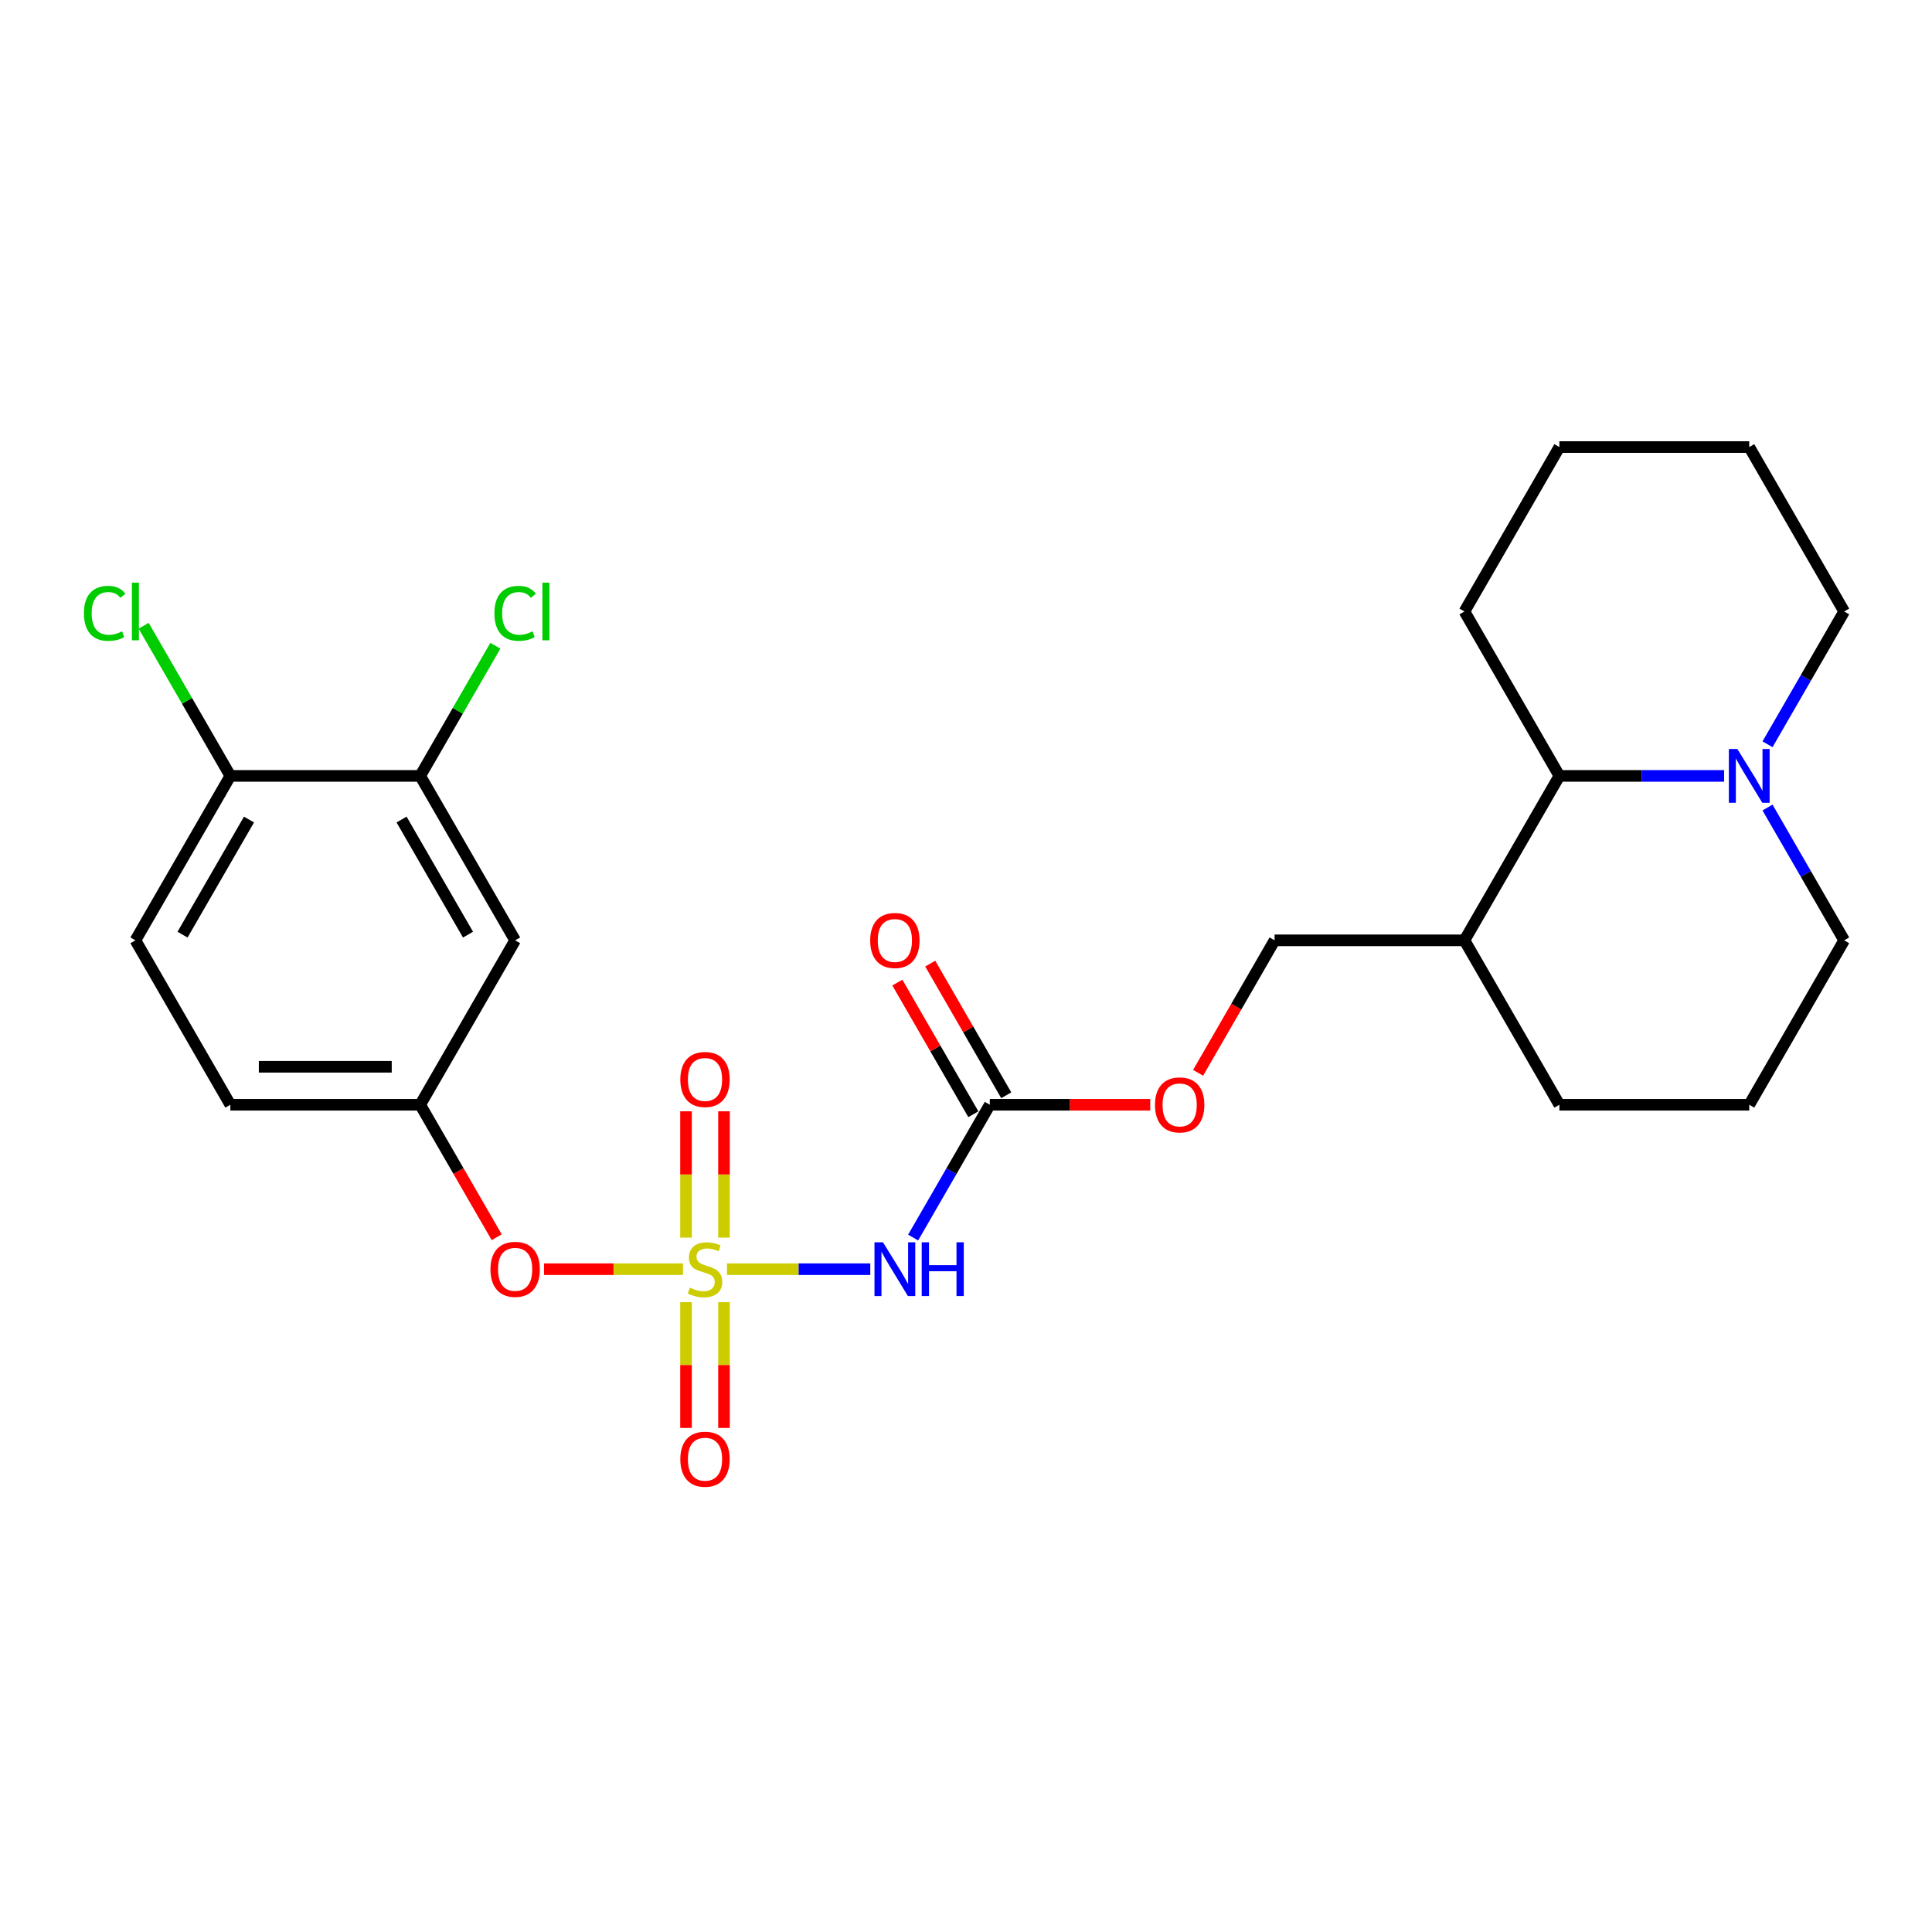 <?xml version='1.0' encoding='iso-8859-1'?>
<svg version='1.1' baseProfile='full'
              xmlns='http://www.w3.org/2000/svg'
                      xmlns:rdkit='http://www.rdkit.org/xml'
                      xmlns:xlink='http://www.w3.org/1999/xlink'
                  xml:space='preserve'
width='1000px' height='1000px' viewBox='0 0 1000 1000'>
<!-- END OF HEADER -->
<rect style='opacity:1.0;fill:#FFFFFF;stroke:none' width='1000' height='1000' x='0' y='0'> </rect>
<path class='bond-0' d='M 376.289,656.926 L 413.372,656.926' style='fill:none;fill-rule:evenodd;stroke:#CCCC00;stroke-width:6px;stroke-linecap:butt;stroke-linejoin:miter;stroke-opacity:1' />
<path class='bond-0' d='M 413.372,656.926 L 450.455,656.926' style='fill:none;fill-rule:evenodd;stroke:#0000FF;stroke-width:6px;stroke-linecap:butt;stroke-linejoin:miter;stroke-opacity:1' />
<path class='bond-4' d='M 353.529,656.926 L 317.557,656.926' style='fill:none;fill-rule:evenodd;stroke:#CCCC00;stroke-width:6px;stroke-linecap:butt;stroke-linejoin:miter;stroke-opacity:1' />
<path class='bond-4' d='M 317.557,656.926 L 281.585,656.926' style='fill:none;fill-rule:evenodd;stroke:#FF0000;stroke-width:6px;stroke-linecap:butt;stroke-linejoin:miter;stroke-opacity:1' />
<path class='bond-7' d='M 355.082,674.006 L 355.082,706.551' style='fill:none;fill-rule:evenodd;stroke:#CCCC00;stroke-width:6px;stroke-linecap:butt;stroke-linejoin:miter;stroke-opacity:1' />
<path class='bond-7' d='M 355.082,706.551 L 355.082,739.096' style='fill:none;fill-rule:evenodd;stroke:#FF0000;stroke-width:6px;stroke-linecap:butt;stroke-linejoin:miter;stroke-opacity:1' />
<path class='bond-7' d='M 374.737,674.006 L 374.737,706.551' style='fill:none;fill-rule:evenodd;stroke:#CCCC00;stroke-width:6px;stroke-linecap:butt;stroke-linejoin:miter;stroke-opacity:1' />
<path class='bond-7' d='M 374.737,706.551 L 374.737,739.096' style='fill:none;fill-rule:evenodd;stroke:#FF0000;stroke-width:6px;stroke-linecap:butt;stroke-linejoin:miter;stroke-opacity:1' />
<path class='bond-8' d='M 374.737,640.593 L 374.737,607.9' style='fill:none;fill-rule:evenodd;stroke:#CCCC00;stroke-width:6px;stroke-linecap:butt;stroke-linejoin:miter;stroke-opacity:1' />
<path class='bond-8' d='M 374.737,607.9 L 374.737,575.207' style='fill:none;fill-rule:evenodd;stroke:#FF0000;stroke-width:6px;stroke-linecap:butt;stroke-linejoin:miter;stroke-opacity:1' />
<path class='bond-8' d='M 355.082,640.593 L 355.082,607.9' style='fill:none;fill-rule:evenodd;stroke:#CCCC00;stroke-width:6px;stroke-linecap:butt;stroke-linejoin:miter;stroke-opacity:1' />
<path class='bond-8' d='M 355.082,607.9 L 355.082,575.207' style='fill:none;fill-rule:evenodd;stroke:#FF0000;stroke-width:6px;stroke-linecap:butt;stroke-linejoin:miter;stroke-opacity:1' />
<path class='bond-1' d='M 472.635,640.554 L 492.477,606.187' style='fill:none;fill-rule:evenodd;stroke:#0000FF;stroke-width:6px;stroke-linecap:butt;stroke-linejoin:miter;stroke-opacity:1' />
<path class='bond-1' d='M 492.477,606.187 L 512.318,571.819' style='fill:none;fill-rule:evenodd;stroke:#000000;stroke-width:6px;stroke-linecap:butt;stroke-linejoin:miter;stroke-opacity:1' />
<path class='bond-12' d='M 512.318,571.819 L 553.839,571.819' style='fill:none;fill-rule:evenodd;stroke:#000000;stroke-width:6px;stroke-linecap:butt;stroke-linejoin:miter;stroke-opacity:1' />
<path class='bond-12' d='M 553.839,571.819 L 595.359,571.819' style='fill:none;fill-rule:evenodd;stroke:#FF0000;stroke-width:6px;stroke-linecap:butt;stroke-linejoin:miter;stroke-opacity:1' />
<path class='bond-13' d='M 520.829,566.906 L 501.157,532.833' style='fill:none;fill-rule:evenodd;stroke:#000000;stroke-width:6px;stroke-linecap:butt;stroke-linejoin:miter;stroke-opacity:1' />
<path class='bond-13' d='M 501.157,532.833 L 481.486,498.761' style='fill:none;fill-rule:evenodd;stroke:#FF0000;stroke-width:6px;stroke-linecap:butt;stroke-linejoin:miter;stroke-opacity:1' />
<path class='bond-13' d='M 503.808,576.733 L 484.136,542.661' style='fill:none;fill-rule:evenodd;stroke:#000000;stroke-width:6px;stroke-linecap:butt;stroke-linejoin:miter;stroke-opacity:1' />
<path class='bond-13' d='M 484.136,542.661 L 464.464,508.588' style='fill:none;fill-rule:evenodd;stroke:#FF0000;stroke-width:6px;stroke-linecap:butt;stroke-linejoin:miter;stroke-opacity:1' />
<path class='bond-2' d='M 892.398,401.606 L 849.767,401.606' style='fill:none;fill-rule:evenodd;stroke:#0000FF;stroke-width:6px;stroke-linecap:butt;stroke-linejoin:miter;stroke-opacity:1' />
<path class='bond-2' d='M 849.767,401.606 L 807.136,401.606' style='fill:none;fill-rule:evenodd;stroke:#000000;stroke-width:6px;stroke-linecap:butt;stroke-linejoin:miter;stroke-opacity:1' />
<path class='bond-20' d='M 914.862,385.234 L 934.704,350.867' style='fill:none;fill-rule:evenodd;stroke:#0000FF;stroke-width:6px;stroke-linecap:butt;stroke-linejoin:miter;stroke-opacity:1' />
<path class='bond-20' d='M 934.704,350.867 L 954.545,316.499' style='fill:none;fill-rule:evenodd;stroke:#000000;stroke-width:6px;stroke-linecap:butt;stroke-linejoin:miter;stroke-opacity:1' />
<path class='bond-27' d='M 914.862,417.978 L 934.704,452.345' style='fill:none;fill-rule:evenodd;stroke:#0000FF;stroke-width:6px;stroke-linecap:butt;stroke-linejoin:miter;stroke-opacity:1' />
<path class='bond-27' d='M 934.704,452.345 L 954.545,486.713' style='fill:none;fill-rule:evenodd;stroke:#000000;stroke-width:6px;stroke-linecap:butt;stroke-linejoin:miter;stroke-opacity:1' />
<path class='bond-3' d='M 807.136,401.606 L 758,486.713' style='fill:none;fill-rule:evenodd;stroke:#000000;stroke-width:6px;stroke-linecap:butt;stroke-linejoin:miter;stroke-opacity:1' />
<path class='bond-23' d='M 807.136,401.606 L 758,316.499' style='fill:none;fill-rule:evenodd;stroke:#000000;stroke-width:6px;stroke-linecap:butt;stroke-linejoin:miter;stroke-opacity:1' />
<path class='bond-10' d='M 257.093,640.396 L 237.297,606.108' style='fill:none;fill-rule:evenodd;stroke:#FF0000;stroke-width:6px;stroke-linecap:butt;stroke-linejoin:miter;stroke-opacity:1' />
<path class='bond-10' d='M 237.297,606.108 L 217.5,571.819' style='fill:none;fill-rule:evenodd;stroke:#000000;stroke-width:6px;stroke-linecap:butt;stroke-linejoin:miter;stroke-opacity:1' />
<path class='bond-5' d='M 217.5,401.606 L 266.637,486.713' style='fill:none;fill-rule:evenodd;stroke:#000000;stroke-width:6px;stroke-linecap:butt;stroke-linejoin:miter;stroke-opacity:1' />
<path class='bond-5' d='M 207.85,424.199 L 242.245,483.774' style='fill:none;fill-rule:evenodd;stroke:#000000;stroke-width:6px;stroke-linecap:butt;stroke-linejoin:miter;stroke-opacity:1' />
<path class='bond-16' d='M 217.5,401.606 L 236.951,367.917' style='fill:none;fill-rule:evenodd;stroke:#000000;stroke-width:6px;stroke-linecap:butt;stroke-linejoin:miter;stroke-opacity:1' />
<path class='bond-16' d='M 236.951,367.917 L 256.401,334.228' style='fill:none;fill-rule:evenodd;stroke:#00CC00;stroke-width:6px;stroke-linecap:butt;stroke-linejoin:miter;stroke-opacity:1' />
<path class='bond-26' d='M 217.5,401.606 L 119.228,401.606' style='fill:none;fill-rule:evenodd;stroke:#000000;stroke-width:6px;stroke-linecap:butt;stroke-linejoin:miter;stroke-opacity:1' />
<path class='bond-6' d='M 266.637,486.713 L 217.5,571.819' style='fill:none;fill-rule:evenodd;stroke:#000000;stroke-width:6px;stroke-linecap:butt;stroke-linejoin:miter;stroke-opacity:1' />
<path class='bond-9' d='M 758,486.713 L 659.727,486.713' style='fill:none;fill-rule:evenodd;stroke:#000000;stroke-width:6px;stroke-linecap:butt;stroke-linejoin:miter;stroke-opacity:1' />
<path class='bond-22' d='M 758,486.713 L 807.136,571.819' style='fill:none;fill-rule:evenodd;stroke:#000000;stroke-width:6px;stroke-linecap:butt;stroke-linejoin:miter;stroke-opacity:1' />
<path class='bond-17' d='M 217.5,571.819 L 119.228,571.819' style='fill:none;fill-rule:evenodd;stroke:#000000;stroke-width:6px;stroke-linecap:butt;stroke-linejoin:miter;stroke-opacity:1' />
<path class='bond-17' d='M 202.76,552.165 L 133.969,552.165' style='fill:none;fill-rule:evenodd;stroke:#000000;stroke-width:6px;stroke-linecap:butt;stroke-linejoin:miter;stroke-opacity:1' />
<path class='bond-11' d='M 119.228,401.606 L 70.091,486.713' style='fill:none;fill-rule:evenodd;stroke:#000000;stroke-width:6px;stroke-linecap:butt;stroke-linejoin:miter;stroke-opacity:1' />
<path class='bond-11' d='M 128.879,424.199 L 94.483,483.774' style='fill:none;fill-rule:evenodd;stroke:#000000;stroke-width:6px;stroke-linecap:butt;stroke-linejoin:miter;stroke-opacity:1' />
<path class='bond-18' d='M 119.228,401.606 L 96.792,362.746' style='fill:none;fill-rule:evenodd;stroke:#000000;stroke-width:6px;stroke-linecap:butt;stroke-linejoin:miter;stroke-opacity:1' />
<path class='bond-18' d='M 96.792,362.746 L 74.356,323.887' style='fill:none;fill-rule:evenodd;stroke:#00CC00;stroke-width:6px;stroke-linecap:butt;stroke-linejoin:miter;stroke-opacity:1' />
<path class='bond-14' d='M 620.134,555.29 L 639.931,521.001' style='fill:none;fill-rule:evenodd;stroke:#FF0000;stroke-width:6px;stroke-linecap:butt;stroke-linejoin:miter;stroke-opacity:1' />
<path class='bond-14' d='M 639.931,521.001 L 659.727,486.713' style='fill:none;fill-rule:evenodd;stroke:#000000;stroke-width:6px;stroke-linecap:butt;stroke-linejoin:miter;stroke-opacity:1' />
<path class='bond-15' d='M 70.091,486.713 L 119.228,571.819' style='fill:none;fill-rule:evenodd;stroke:#000000;stroke-width:6px;stroke-linecap:butt;stroke-linejoin:miter;stroke-opacity:1' />
<path class='bond-19' d='M 954.545,486.713 L 905.409,571.819' style='fill:none;fill-rule:evenodd;stroke:#000000;stroke-width:6px;stroke-linecap:butt;stroke-linejoin:miter;stroke-opacity:1' />
<path class='bond-28' d='M 954.545,316.499 L 905.409,231.393' style='fill:none;fill-rule:evenodd;stroke:#000000;stroke-width:6px;stroke-linecap:butt;stroke-linejoin:miter;stroke-opacity:1' />
<path class='bond-21' d='M 905.409,571.819 L 807.136,571.819' style='fill:none;fill-rule:evenodd;stroke:#000000;stroke-width:6px;stroke-linecap:butt;stroke-linejoin:miter;stroke-opacity:1' />
<path class='bond-25' d='M 758,316.499 L 807.136,231.393' style='fill:none;fill-rule:evenodd;stroke:#000000;stroke-width:6px;stroke-linecap:butt;stroke-linejoin:miter;stroke-opacity:1' />
<path class='bond-24' d='M 905.409,231.393 L 807.136,231.393' style='fill:none;fill-rule:evenodd;stroke:#000000;stroke-width:6px;stroke-linecap:butt;stroke-linejoin:miter;stroke-opacity:1' />
<path  class='atom-0' d='M 357.048 666.478
Q 357.362 666.596, 358.659 667.146
Q 359.957 667.697, 361.372 668.05
Q 362.826 668.365, 364.241 668.365
Q 366.875 668.365, 368.408 667.107
Q 369.941 665.81, 369.941 663.569
Q 369.941 662.036, 369.155 661.093
Q 368.408 660.149, 367.229 659.638
Q 366.049 659.127, 364.084 658.538
Q 361.607 657.791, 360.114 657.083
Q 358.659 656.376, 357.598 654.882
Q 356.576 653.388, 356.576 650.872
Q 356.576 647.374, 358.934 645.212
Q 361.332 643.05, 366.049 643.05
Q 369.273 643.05, 372.929 644.583
L 372.024 647.61
Q 368.683 646.234, 366.167 646.234
Q 363.455 646.234, 361.961 647.374
Q 360.468 648.474, 360.507 650.401
Q 360.507 651.894, 361.254 652.798
Q 362.04 653.703, 363.141 654.214
Q 364.281 654.725, 366.167 655.314
Q 368.683 656.1, 370.177 656.887
Q 371.671 657.673, 372.732 659.284
Q 373.833 660.857, 373.833 663.569
Q 373.833 667.421, 371.238 669.505
Q 368.683 671.549, 364.398 671.549
Q 361.922 671.549, 360.035 670.999
Q 358.188 670.488, 355.986 669.583
L 357.048 666.478
' fill='#CCCC00'/>
<path  class='atom-1' d='M 457.03 643.011
L 466.15 657.751
Q 467.054 659.206, 468.508 661.84
Q 469.963 664.473, 470.042 664.631
L 470.042 643.011
L 473.737 643.011
L 473.737 670.841
L 469.924 670.841
L 460.136 654.725
Q 458.996 652.838, 457.777 650.676
Q 456.598 648.514, 456.244 647.846
L 456.244 670.841
L 452.628 670.841
L 452.628 643.011
L 457.03 643.011
' fill='#0000FF'/>
<path  class='atom-1' d='M 477.078 643.011
L 480.852 643.011
L 480.852 654.843
L 495.081 654.843
L 495.081 643.011
L 498.855 643.011
L 498.855 670.841
L 495.081 670.841
L 495.081 657.987
L 480.852 657.987
L 480.852 670.841
L 477.078 670.841
L 477.078 643.011
' fill='#0000FF'/>
<path  class='atom-3' d='M 899.257 387.691
L 908.377 402.432
Q 909.281 403.886, 910.735 406.52
Q 912.19 409.153, 912.269 409.311
L 912.269 387.691
L 915.964 387.691
L 915.964 415.521
L 912.151 415.521
L 902.363 399.405
Q 901.223 397.518, 900.004 395.356
Q 898.825 393.194, 898.471 392.526
L 898.471 415.521
L 894.855 415.521
L 894.855 387.691
L 899.257 387.691
' fill='#0000FF'/>
<path  class='atom-5' d='M 253.861 657.005
Q 253.861 650.322, 257.163 646.588
Q 260.465 642.853, 266.637 642.853
Q 272.808 642.853, 276.11 646.588
Q 279.412 650.322, 279.412 657.005
Q 279.412 663.766, 276.071 667.618
Q 272.73 671.431, 266.637 671.431
Q 260.505 671.431, 257.163 667.618
Q 253.861 663.805, 253.861 657.005
M 266.637 668.286
Q 270.882 668.286, 273.162 665.456
Q 275.481 662.586, 275.481 657.005
Q 275.481 651.541, 273.162 648.789
Q 270.882 645.998, 266.637 645.998
Q 262.391 645.998, 260.072 648.75
Q 257.792 651.501, 257.792 657.005
Q 257.792 662.626, 260.072 665.456
Q 262.391 668.286, 266.637 668.286
' fill='#FF0000'/>
<path  class='atom-8' d='M 352.134 755.277
Q 352.134 748.595, 355.436 744.86
Q 358.738 741.126, 364.909 741.126
Q 371.081 741.126, 374.383 744.86
Q 377.685 748.595, 377.685 755.277
Q 377.685 762.038, 374.344 765.891
Q 371.002 769.704, 364.909 769.704
Q 358.777 769.704, 355.436 765.891
Q 352.134 762.078, 352.134 755.277
M 364.909 766.559
Q 369.155 766.559, 371.435 763.729
Q 373.754 760.859, 373.754 755.277
Q 373.754 749.813, 371.435 747.062
Q 369.155 744.271, 364.909 744.271
Q 360.664 744.271, 358.345 747.022
Q 356.065 749.774, 356.065 755.277
Q 356.065 760.898, 358.345 763.729
Q 360.664 766.559, 364.909 766.559
' fill='#FF0000'/>
<path  class='atom-9' d='M 352.134 558.732
Q 352.134 552.049, 355.436 548.315
Q 358.738 544.581, 364.909 544.581
Q 371.081 544.581, 374.383 548.315
Q 377.685 552.049, 377.685 558.732
Q 377.685 565.493, 374.344 569.345
Q 371.002 573.158, 364.909 573.158
Q 358.777 573.158, 355.436 569.345
Q 352.134 565.532, 352.134 558.732
M 364.909 570.014
Q 369.155 570.014, 371.435 567.183
Q 373.754 564.314, 373.754 558.732
Q 373.754 553.268, 371.435 550.516
Q 369.155 547.725, 364.909 547.725
Q 360.664 547.725, 358.345 550.477
Q 356.065 553.229, 356.065 558.732
Q 356.065 564.353, 358.345 567.183
Q 360.664 570.014, 364.909 570.014
' fill='#FF0000'/>
<path  class='atom-13' d='M 597.816 571.898
Q 597.816 565.215, 601.118 561.481
Q 604.42 557.747, 610.591 557.747
Q 616.763 557.747, 620.065 561.481
Q 623.367 565.215, 623.367 571.898
Q 623.367 578.659, 620.025 582.511
Q 616.684 586.324, 610.591 586.324
Q 604.459 586.324, 601.118 582.511
Q 597.816 578.698, 597.816 571.898
M 610.591 583.18
Q 614.836 583.18, 617.116 580.349
Q 619.436 577.48, 619.436 571.898
Q 619.436 566.434, 617.116 563.682
Q 614.836 560.891, 610.591 560.891
Q 606.346 560.891, 604.027 563.643
Q 601.747 566.395, 601.747 571.898
Q 601.747 577.519, 604.027 580.349
Q 606.346 583.18, 610.591 583.18
' fill='#FF0000'/>
<path  class='atom-14' d='M 450.407 486.791
Q 450.407 480.109, 453.709 476.374
Q 457.011 472.64, 463.182 472.64
Q 469.354 472.64, 472.656 476.374
Q 475.958 480.109, 475.958 486.791
Q 475.958 493.552, 472.616 497.405
Q 469.275 501.218, 463.182 501.218
Q 457.05 501.218, 453.709 497.405
Q 450.407 493.592, 450.407 486.791
M 463.182 498.073
Q 467.427 498.073, 469.707 495.243
Q 472.027 492.373, 472.027 486.791
Q 472.027 481.327, 469.707 478.576
Q 467.427 475.785, 463.182 475.785
Q 458.937 475.785, 456.618 478.536
Q 454.338 481.288, 454.338 486.791
Q 454.338 492.413, 456.618 495.243
Q 458.937 498.073, 463.182 498.073
' fill='#FF0000'/>
<path  class='atom-17' d='M 255.905 317.463
Q 255.905 310.544, 259.129 306.928
Q 262.391 303.272, 268.563 303.272
Q 274.302 303.272, 277.368 307.321
L 274.774 309.443
Q 272.533 306.495, 268.563 306.495
Q 264.357 306.495, 262.116 309.326
Q 259.915 312.116, 259.915 317.463
Q 259.915 322.966, 262.195 325.796
Q 264.514 328.626, 268.995 328.626
Q 272.061 328.626, 275.639 326.779
L 276.739 329.727
Q 275.285 330.67, 273.083 331.221
Q 270.882 331.771, 268.445 331.771
Q 262.391 331.771, 259.129 328.076
Q 255.905 324.381, 255.905 317.463
' fill='#00CC00'/>
<path  class='atom-17' d='M 280.749 301.582
L 284.365 301.582
L 284.365 331.417
L 280.749 331.417
L 280.749 301.582
' fill='#00CC00'/>
<path  class='atom-19' d='M 43.44 317.463
Q 43.44 310.544, 46.663 306.928
Q 49.926 303.272, 56.097 303.272
Q 61.837 303.272, 64.903 307.321
L 62.308 309.443
Q 60.068 306.495, 56.097 306.495
Q 51.891 306.495, 49.651 309.326
Q 47.449 312.116, 47.449 317.463
Q 47.449 322.966, 49.729 325.796
Q 52.049 328.626, 56.53 328.626
Q 59.596 328.626, 63.173 326.779
L 64.274 329.727
Q 62.819 330.67, 60.618 331.221
Q 58.417 331.771, 55.98 331.771
Q 49.926 331.771, 46.663 328.076
Q 43.44 324.381, 43.44 317.463
' fill='#00CC00'/>
<path  class='atom-19' d='M 68.283 301.582
L 71.9 301.582
L 71.9 331.417
L 68.283 331.417
L 68.283 301.582
' fill='#00CC00'/>
</svg>
